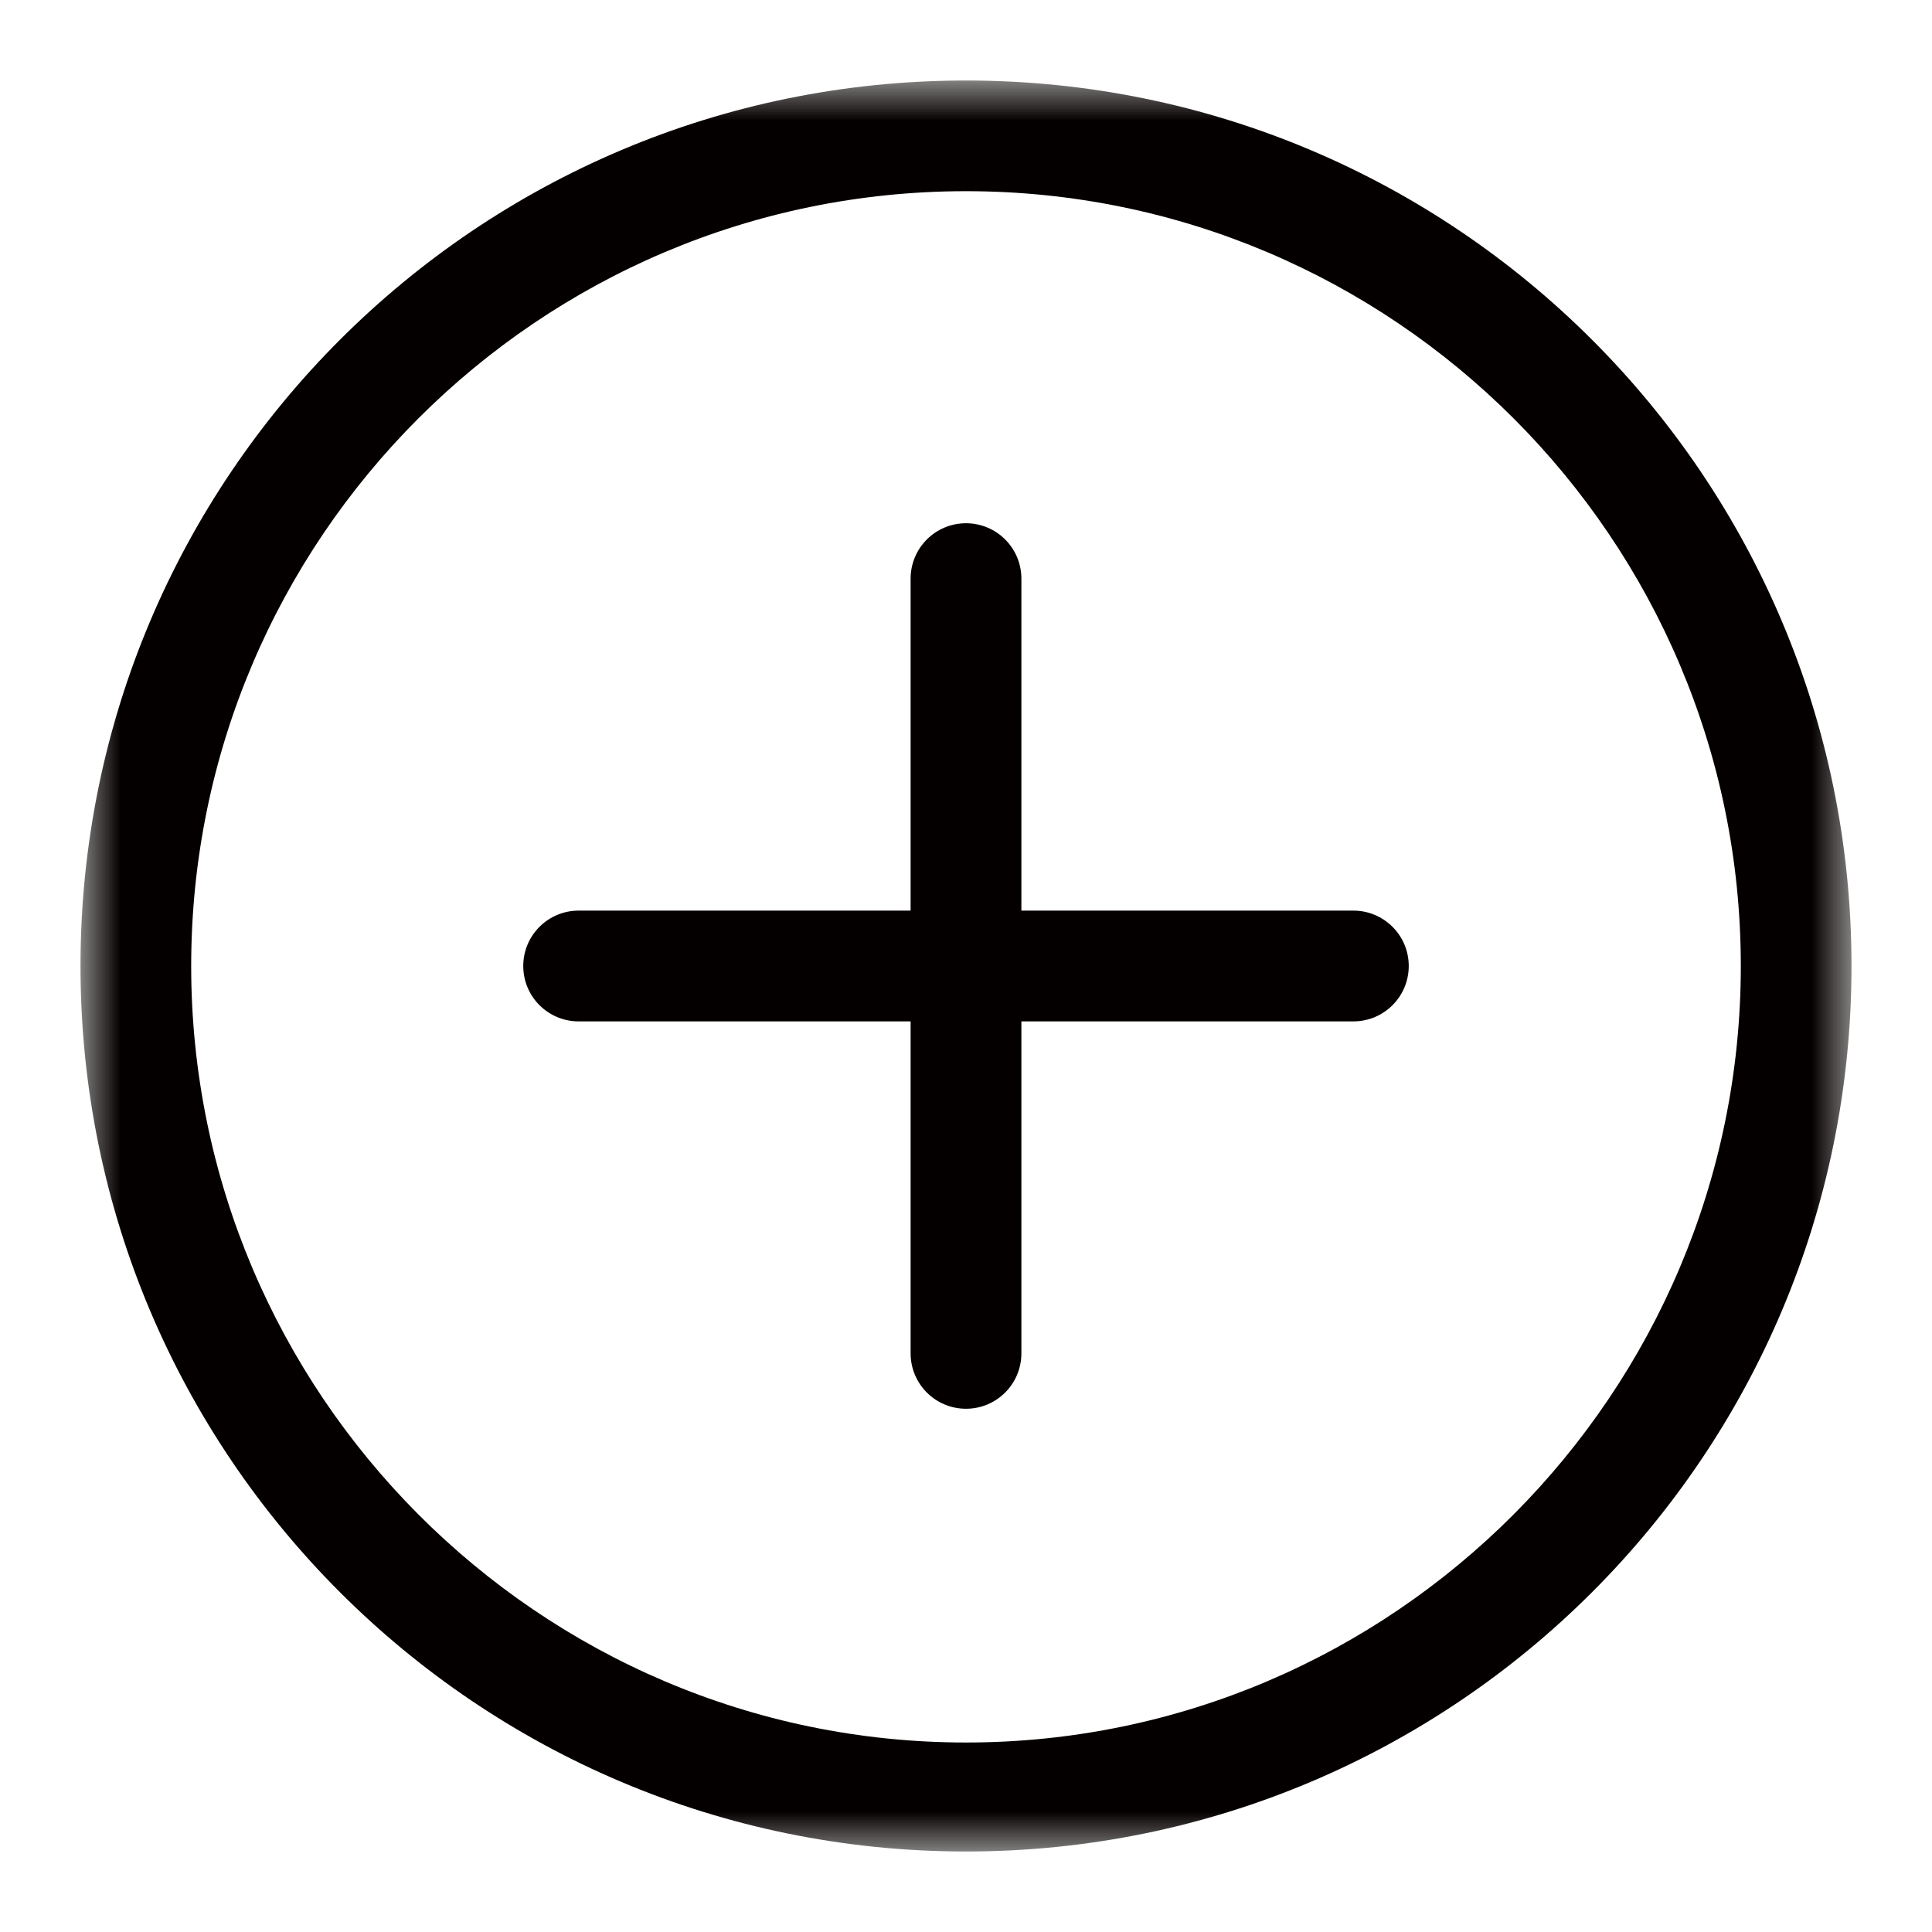 <?xml version="1.0" encoding="UTF-8"?>
<svg width="24px" height="24px" viewBox="0 0 24 24" version="1.1" xmlns="http://www.w3.org/2000/svg" xmlns:xlink="http://www.w3.org/1999/xlink">
    <title>icons/Medium/outlined/Add</title>
    <defs>
        <filter color-interpolation-filters="auto" id="filter-1">
            <feColorMatrix in="SourceGraphic" type="matrix" values="0 0 0 0 0.267 0 0 0 0 0.267 0 0 0 0 0.267 0 0 0 1 0"></feColorMatrix>
        </filter>
        <polygon id="path-2" points="0 0 22 0 22 21 0 21"></polygon>
        <filter color-interpolation-filters="auto" id="filter-4">
            <feColorMatrix in="SourceGraphic" type="matrix" values="0 0 0 0 0.267 0 0 0 0 0.267 0 0 0 0 0.267 0 0 0 1 0"></feColorMatrix>
        </filter>
        <polygon id="path-5" points="0 0 22 0 22 22 0 22"></polygon>
    </defs>
    <g id="icons/Medium/outlined/Add" stroke="none" stroke-width="1" fill="none" fill-rule="evenodd">
        <g filter="url(#filter-1)" id="Group-3">
            <g transform="translate(1, 2)">
                <mask id="mask-3" fill="white">
                    <use xlink:href="#path-2"></use>
                </mask>
                <g id="Clip-2"></g>
            </g>
        </g>
        <g filter="url(#filter-4)" id="Group-3">
            <g transform="translate(1, 1)">
                <mask id="mask-6" fill="white">
                    <use xlink:href="#path-5"></use>
                </mask>
                <g id="Clip-2"></g>
                <path d="M15.812,10.312 L11.688,10.312 L11.688,6.188 C11.688,5.808 11.38,5.5 11,5.5 C10.62,5.5 10.312,5.808 10.312,6.188 L10.312,10.312 L6.188,10.312 C5.808,10.312 5.5,10.62 5.5,11 C5.5,11.38 5.808,11.688 6.188,11.688 L10.312,11.688 L10.312,15.812 C10.312,16.192 10.62,16.5 11,16.5 C11.38,16.5 11.688,16.192 11.688,15.812 L11.688,11.688 L15.812,11.688 C16.192,11.688 16.5,11.38 16.5,11 C16.5,10.62 16.192,10.312 15.812,10.312 M11,20.646 C5.693,20.646 1.375,16.307 1.375,11 C1.375,5.693 5.693,1.375 11,1.375 C16.307,1.375 20.625,5.693 20.625,11 C20.625,16.307 16.307,20.646 11,20.646 M11,0 C4.925,0 0,4.925 0,11 C0,17.075 4.925,22 11,22 C17.075,22 22,17.075 22,11 C22,4.925 17.075,0 11,0" id="Fill-1" fill="#050000" mask="url(#mask-6)"></path>
            </g>
        </g>
    </g>
</svg>